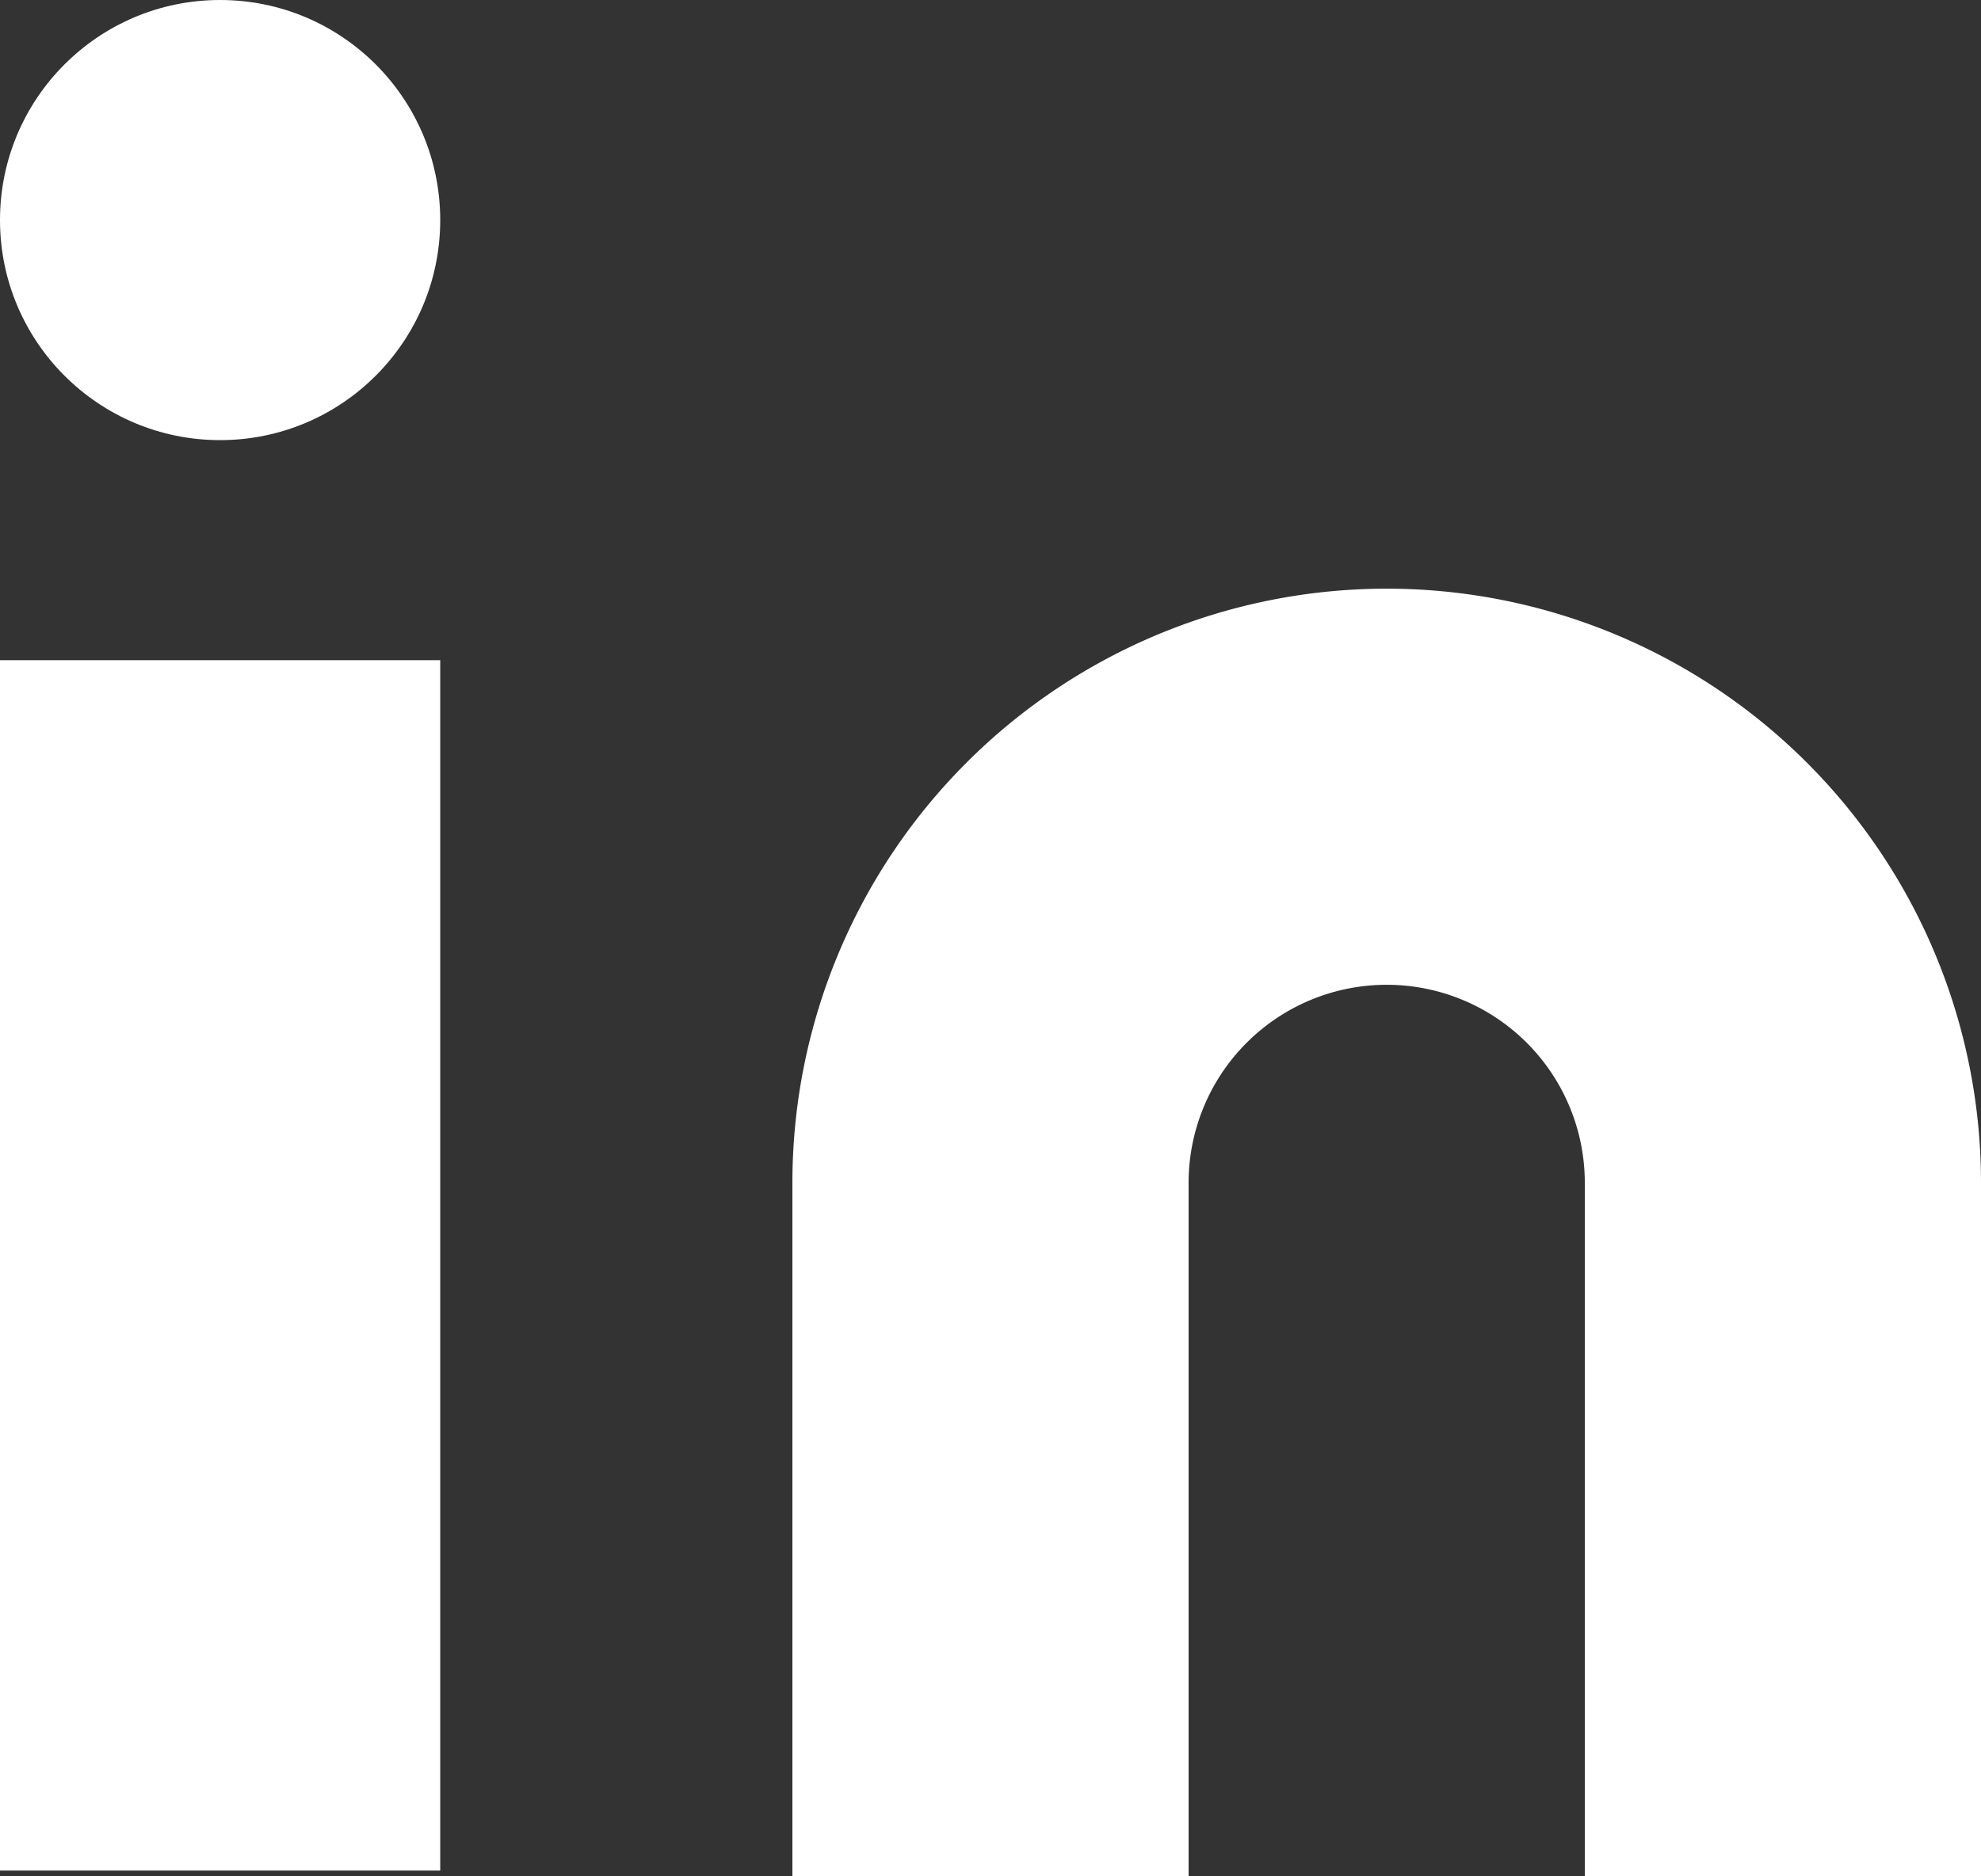 <?xml version="1.0" encoding="UTF-8"?>
<svg xmlns="http://www.w3.org/2000/svg" width="18" height="17.05" viewBox="0 0 18 17.05">
  <rect x="0" y="0" width="18" height="17.05" fill="#333333" stroke="none"/>
  <g id="linkedin" transform="translate(-2 -2.05)">
    <path id="Caminho_15" data-name="Caminho 15" d="M15.4,8a5.4,5.4,0,0,1,5.4,5.4v6.3H17.2V13.4a1.8,1.8,0,1,0-3.6,0v6.3H10V13.4A5.4,5.4,0,0,1,15.4,8Z" transform="translate(-0.8 -0.6)" fill="#fff"></path>
    <rect id="Retângulo_12" data-name="Retângulo 12" width="4" height="11" transform="translate(2 8.05)" fill="#fff"></rect>
    <circle id="Elipse_14" data-name="Elipse 14" cx="2" cy="2" r="2" transform="translate(2 2.05)" fill="#fff"></circle>
  </g>
</svg>
